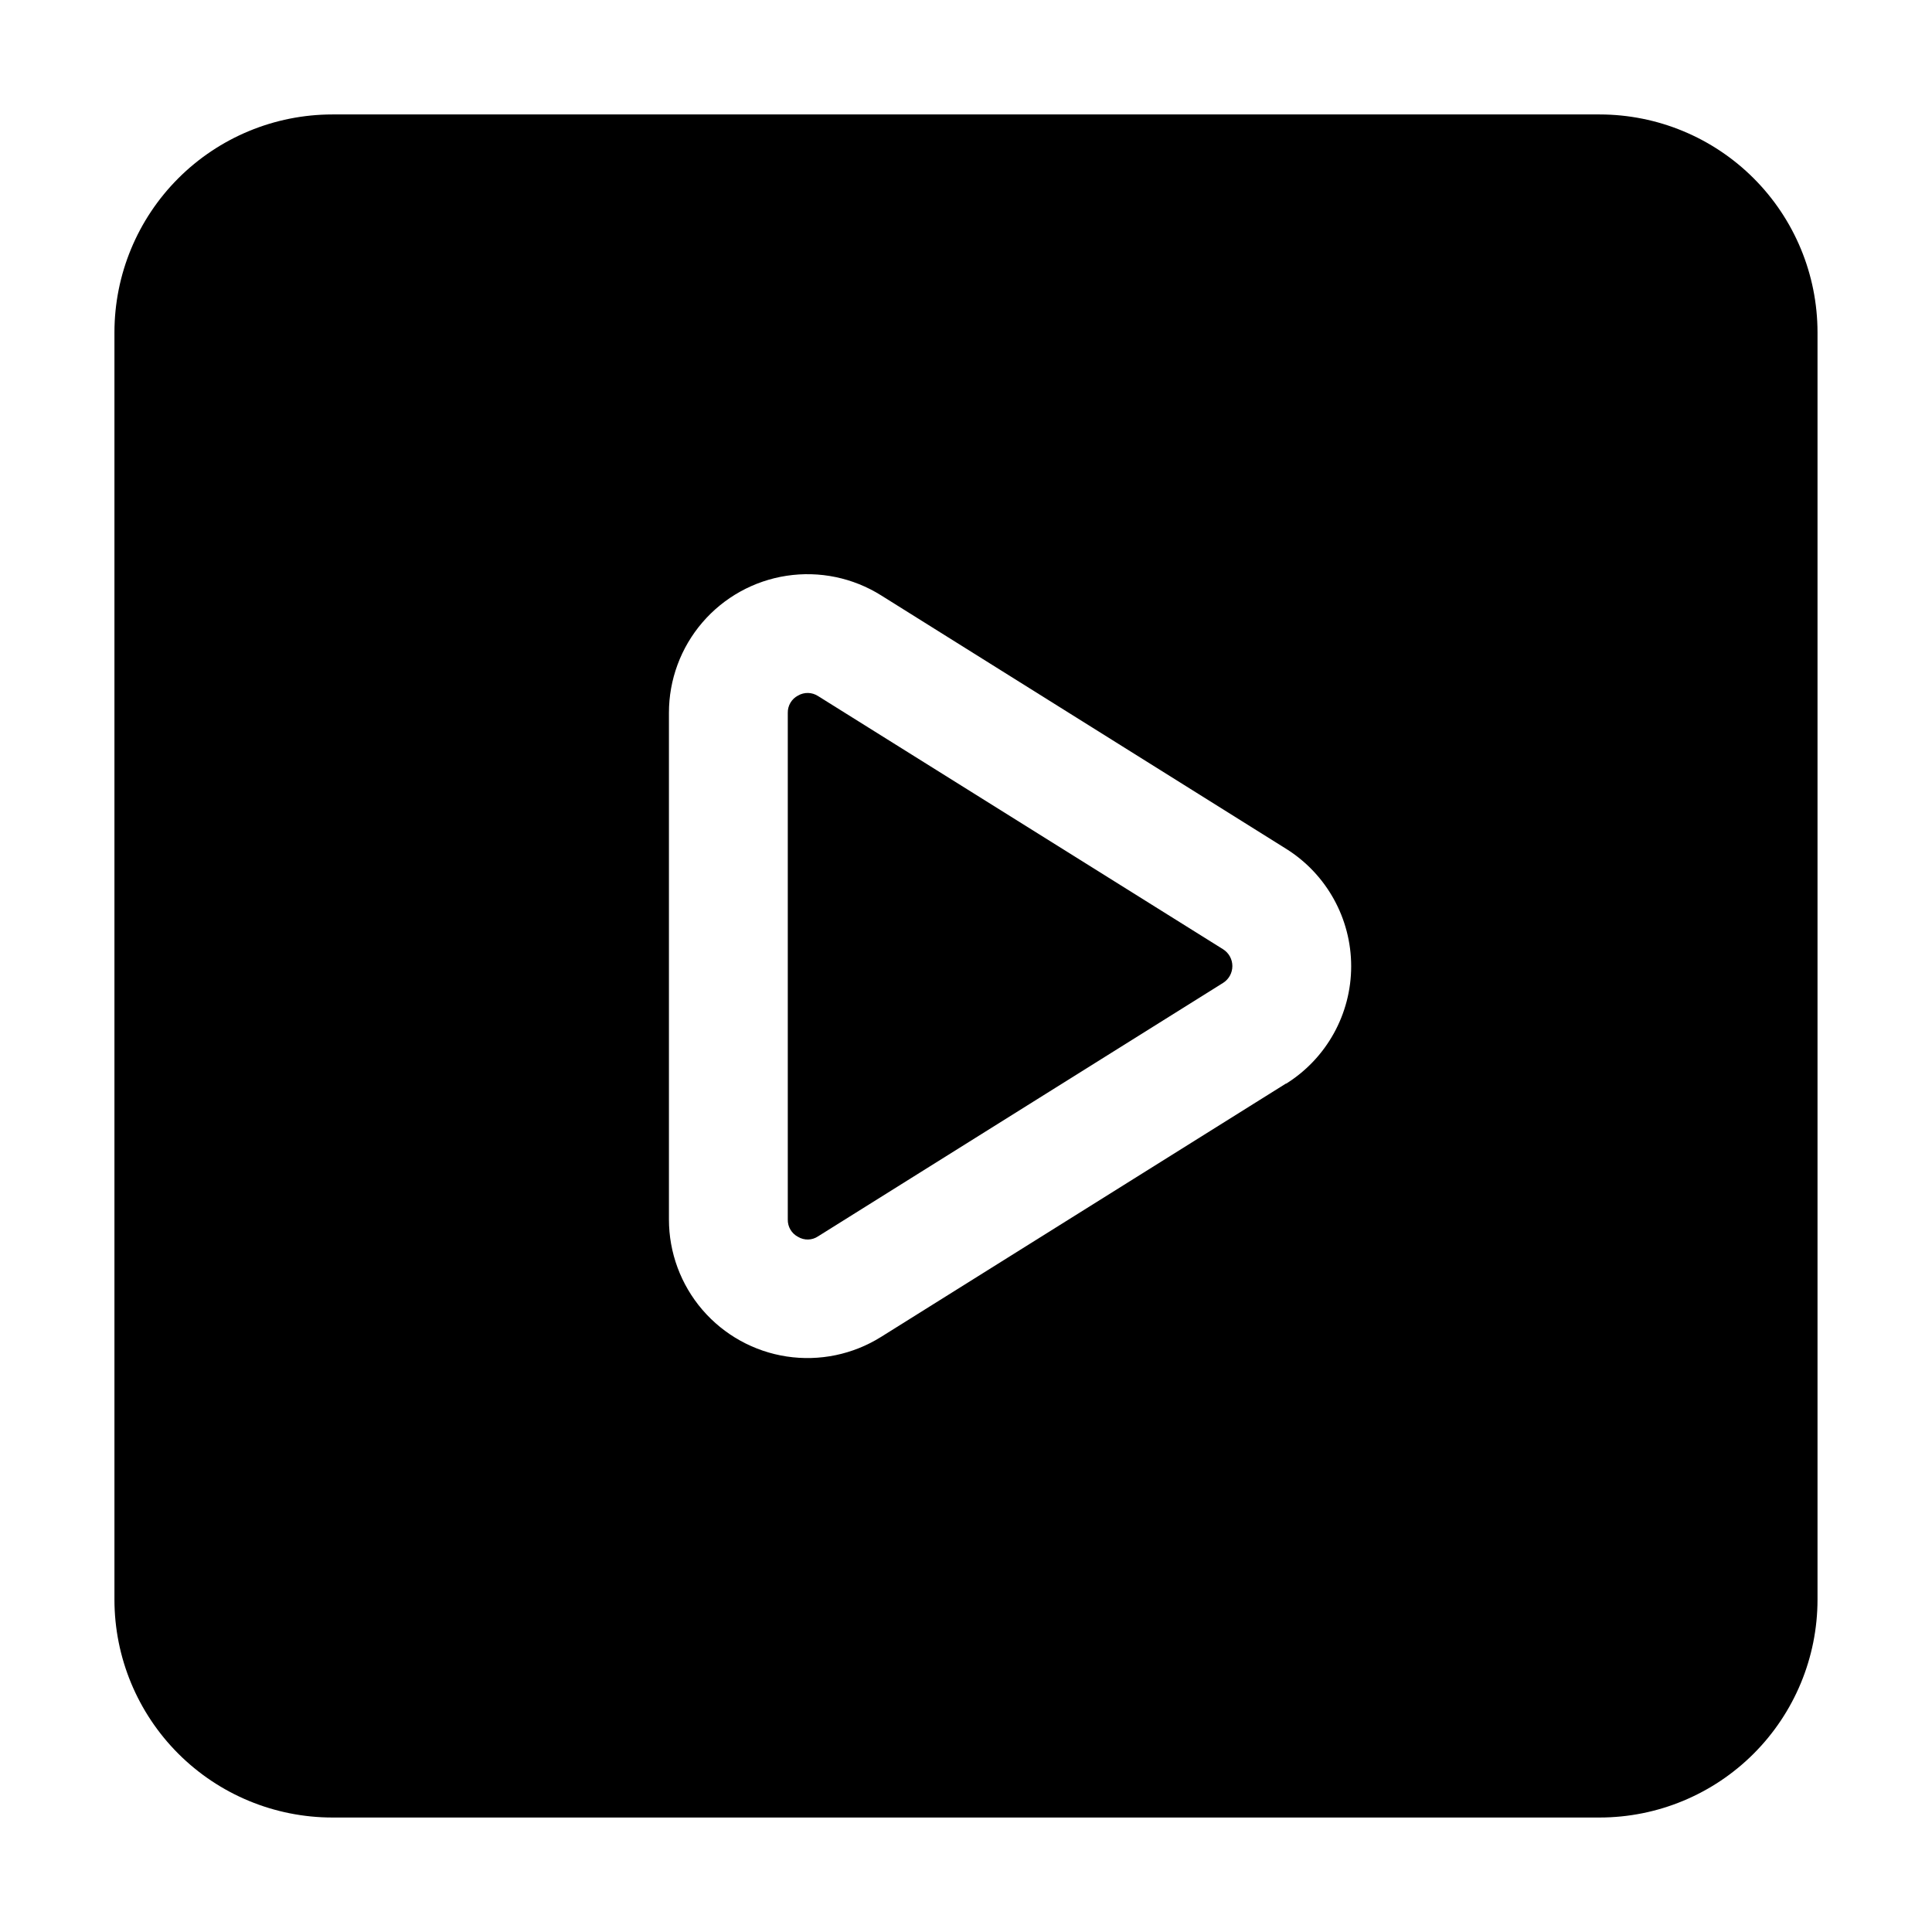 <?xml version="1.0" encoding="UTF-8"?>
<!-- Uploaded to: ICON Repo, www.iconrepo.com, Generator: ICON Repo Mixer Tools -->
<svg fill="#000000" width="800px" height="800px" version="1.1" viewBox="144 144 512 512" xmlns="http://www.w3.org/2000/svg">
 <g>
  <path d="m567.93 174.33h-335.87c-15.309 0.012-29.984 6.098-40.809 16.922-10.824 10.824-16.91 25.5-16.922 40.809v335.87c0.012 15.309 6.098 29.984 16.922 40.809 10.824 10.824 25.5 16.91 40.809 16.922h335.87c15.309-0.012 29.984-6.098 40.809-16.922 10.824-10.824 16.91-25.5 16.922-40.809v-335.87c-0.012-15.309-6.098-29.984-16.922-40.809-10.824-10.824-25.5-16.91-40.809-16.922zm-83.105 256.8-107.35 67.176h-0.004c-7.445 4.66-16.312 6.496-24.996 5.176-8.684-1.32-16.605-5.707-22.332-12.371-5.723-6.66-8.867-15.152-8.867-23.938v-134.24c-0.012-8.789 3.129-17.289 8.852-23.961 5.723-6.668 13.645-11.066 22.332-12.387 8.691-1.324 17.562 0.512 25.012 5.172l107.35 67.176h0.004c10.73 6.711 17.25 18.477 17.25 31.133s-6.519 24.422-17.25 31.129z"/>
  <path d="m360.79 328.46c-1.605-1.043-3.66-1.09-5.312-0.125-1.703 0.891-2.754 2.672-2.707 4.598v134.24c-0.047 1.926 1.004 3.711 2.707 4.598 1.645 0.996 3.719 0.949 5.312-0.125l107.35-67.176h0.004c1.523-0.965 2.445-2.644 2.445-4.449 0-1.805-0.922-3.484-2.445-4.449z"/>
 </g>
</svg>